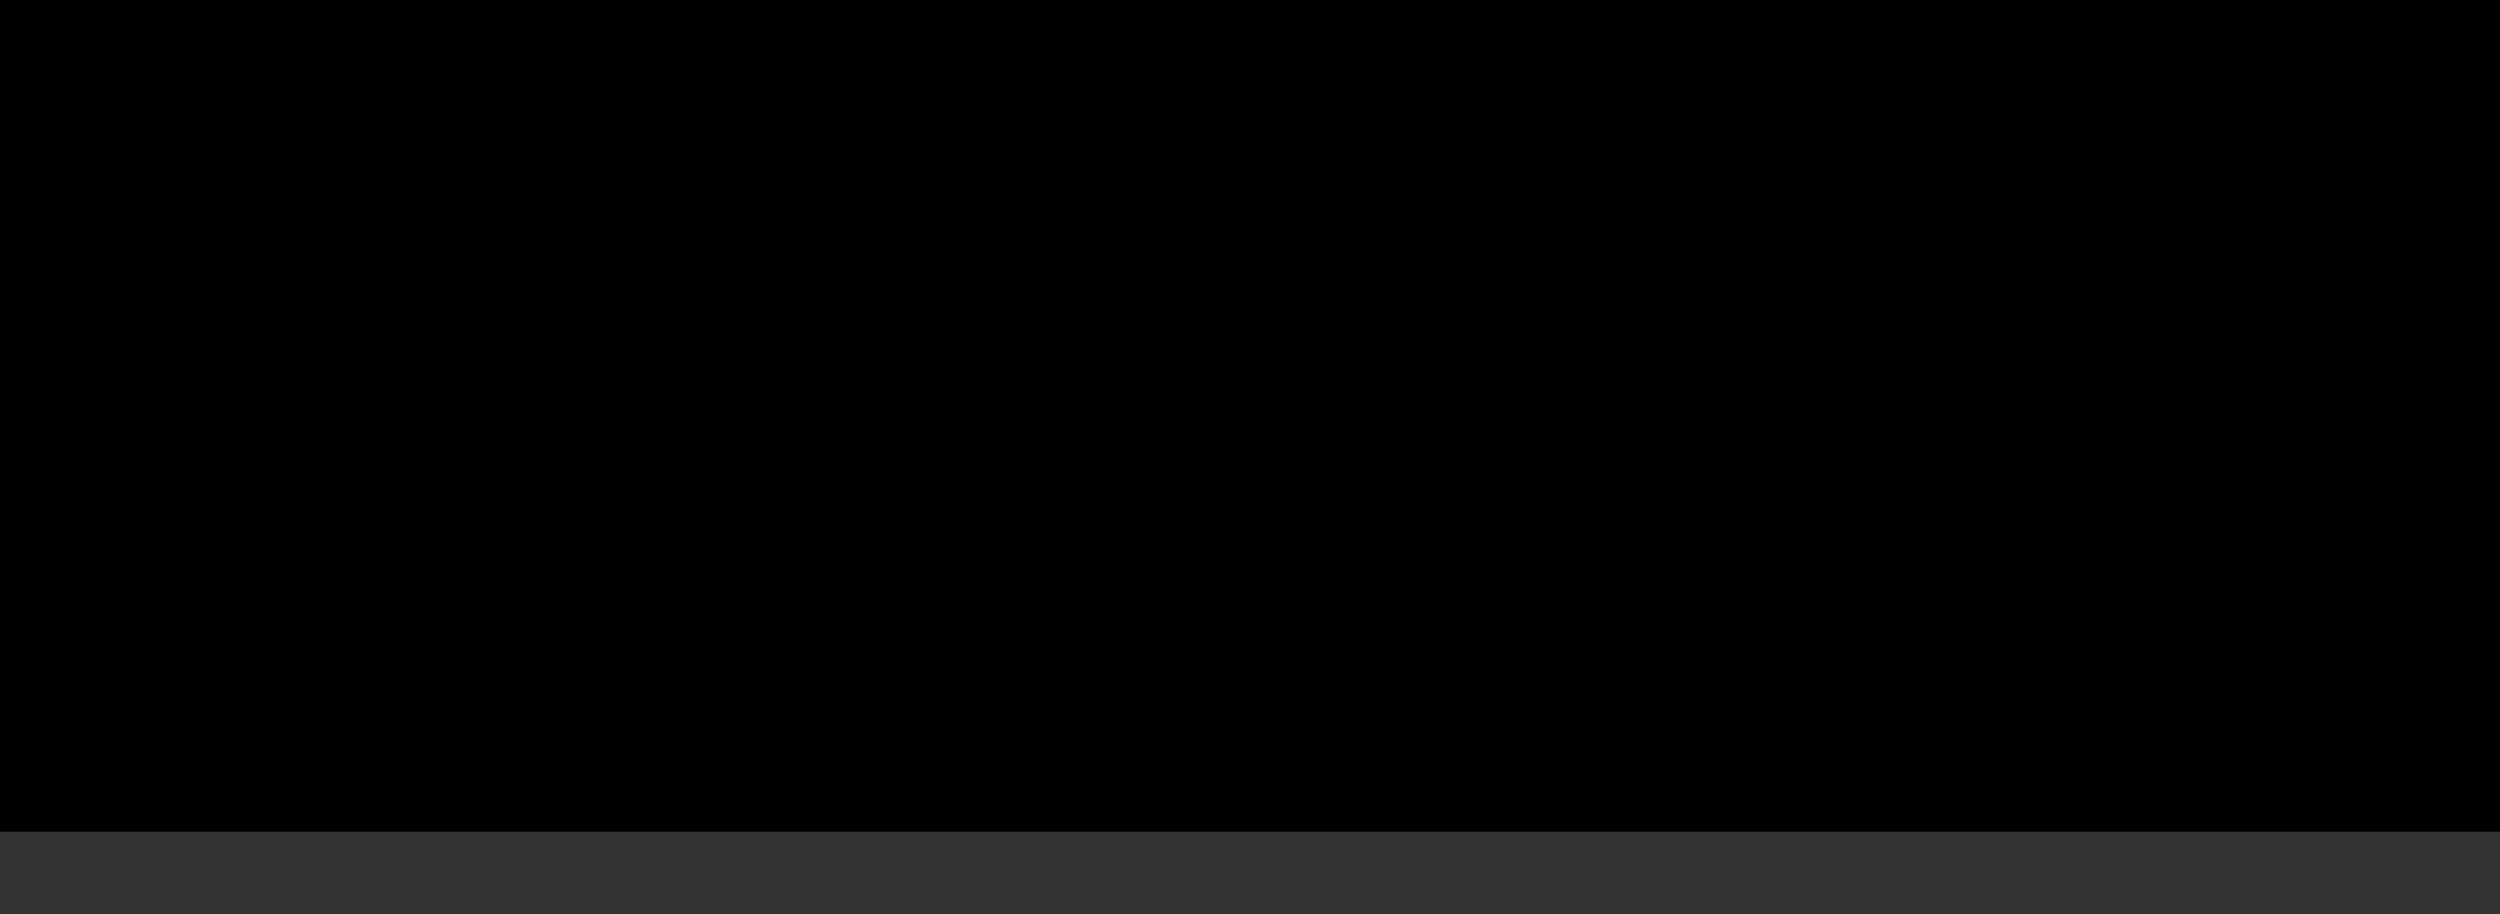 <?xml version="1.0" encoding="UTF-8"?>
<!DOCTYPE svg PUBLIC '-//W3C//DTD SVG 1.0//EN'
          'http://www.w3.org/TR/2001/REC-SVG-20010904/DTD/svg10.dtd'>
<svg height="54.96" stroke="#000" stroke-linecap="square" stroke-miterlimit="10" width="150.25" xmlns="http://www.w3.org/2000/svg" xmlns:xlink="http://www.w3.org/1999/xlink"
><rect width="100%" height="100%" fill="#333333" stroke="none"/><defs
  ><clipPath id="a"
    ><path d="M0 0V49.96H150.25V0Z"
    /></clipPath
    ><clipPath clip-path="url(#a)" id="b"
    ><path d="M-7.28 49.96h768v-576h-768Zm0 0"
    /></clipPath
    ><clipPath clip-path="url(#b)" id="c"
    ><path d="M5 4.99H145.25V49.96H5Zm0 0"
    /></clipPath
  ></defs
  ><g
  ><g fill="#2AA81A" fill-rule="evenodd" stroke="none"
    ><path clip-path="url(#c)" d="M40.23 45.95c2.54-1.47 4.75-3.46 6.49-5.82h86.36c6.69 0 12.17-5.93 12.17-12.64s-5.48-12.64-12.17-12.64H46.73c-1.74-2.36-3.95-4.34-6.49-5.82C36.6 6.49 32.19 5 27.42 5 15.04 5 5 15.07 5 27.49c0 6.08 2.41 11.6 6.32 15.65l-1.2 4.49 4.99-1.34c3.53 2.33 7.77 3.69 12.31 3.69 4.76 0 9.18-1.49 12.81-4.03v0Zm0 0"
      /><path clip-path="url(#c)" d="M21.58 41.37l-9.08 3.9 2.41-9.22c-1.83-2.58-2.81-5.67-2.81-8.87 0-8.47 6.85-15.34 15.3-15.34s15.3 6.87 15.3 15.34-6.85 15.34-15.3 15.34c-2 0-3.97-.39-5.81-1.15h0ZM13.7 43.88l7.99-3.43.24.1c1.74.72 3.59 1.08 5.47 1.08 7.95 0 14.39-6.46 14.39-14.43S35.35 12.76 27.4 12.76 13 19.23 13 27.2c0 3 .92 5.9 2.65 8.34l.17.24-2.12 8.1ZM27.4 14.56c6.95 0 12.58 5.65 12.58 12.62S34.35 39.79 27.4 39.79c-2.08 0-4.04-.51-5.77-1.4l-5.09 2.18 1.35-5.14c-1.91-2.21-3.07-5.1-3.07-8.25 0-6.97 5.63-12.62 12.58-12.62Zm-7.36 8.37c0 1.13.16 1.69.57 2.71l.32.65c.34.64.52.92.72 1.22l1.59 2.04c.26.31 1.15 1.23 1.42 1.49l.95.86c.29.29 1.06.86 1.41 1.13l1.8 1.11c.18.09.32.17.5.24 1.01.41 1.58.57 2.71.57l1.43-.2c.56-.84.71-1.11.87-1.38l.15-.25.26-.47.02-.28-.1-.3-3.03-2.05c-.32-.22-.6-.38-.98-.13l-.95 1.27c-.64.41-1.04.1-1.5-.18l-.57-.37c-.68-.55-.98-.8-1.36-1.19l-.37-.35-.12-.11c-.73-.83-1.2-1.23-1.77-2.18-.77-1.28-.55-1.16.84-2.26l.17-.12.16-.74-1.8-2.71c-.11-.16-.2-.32-.31-.47l-.3-.28-.28-.02-.59.26c-.88.53-1.39.72-1.67 1.38l-.19.76 0 .34Zm0 0" fill="#FEFEFE"
    /></g
  ></g
></svg
>
